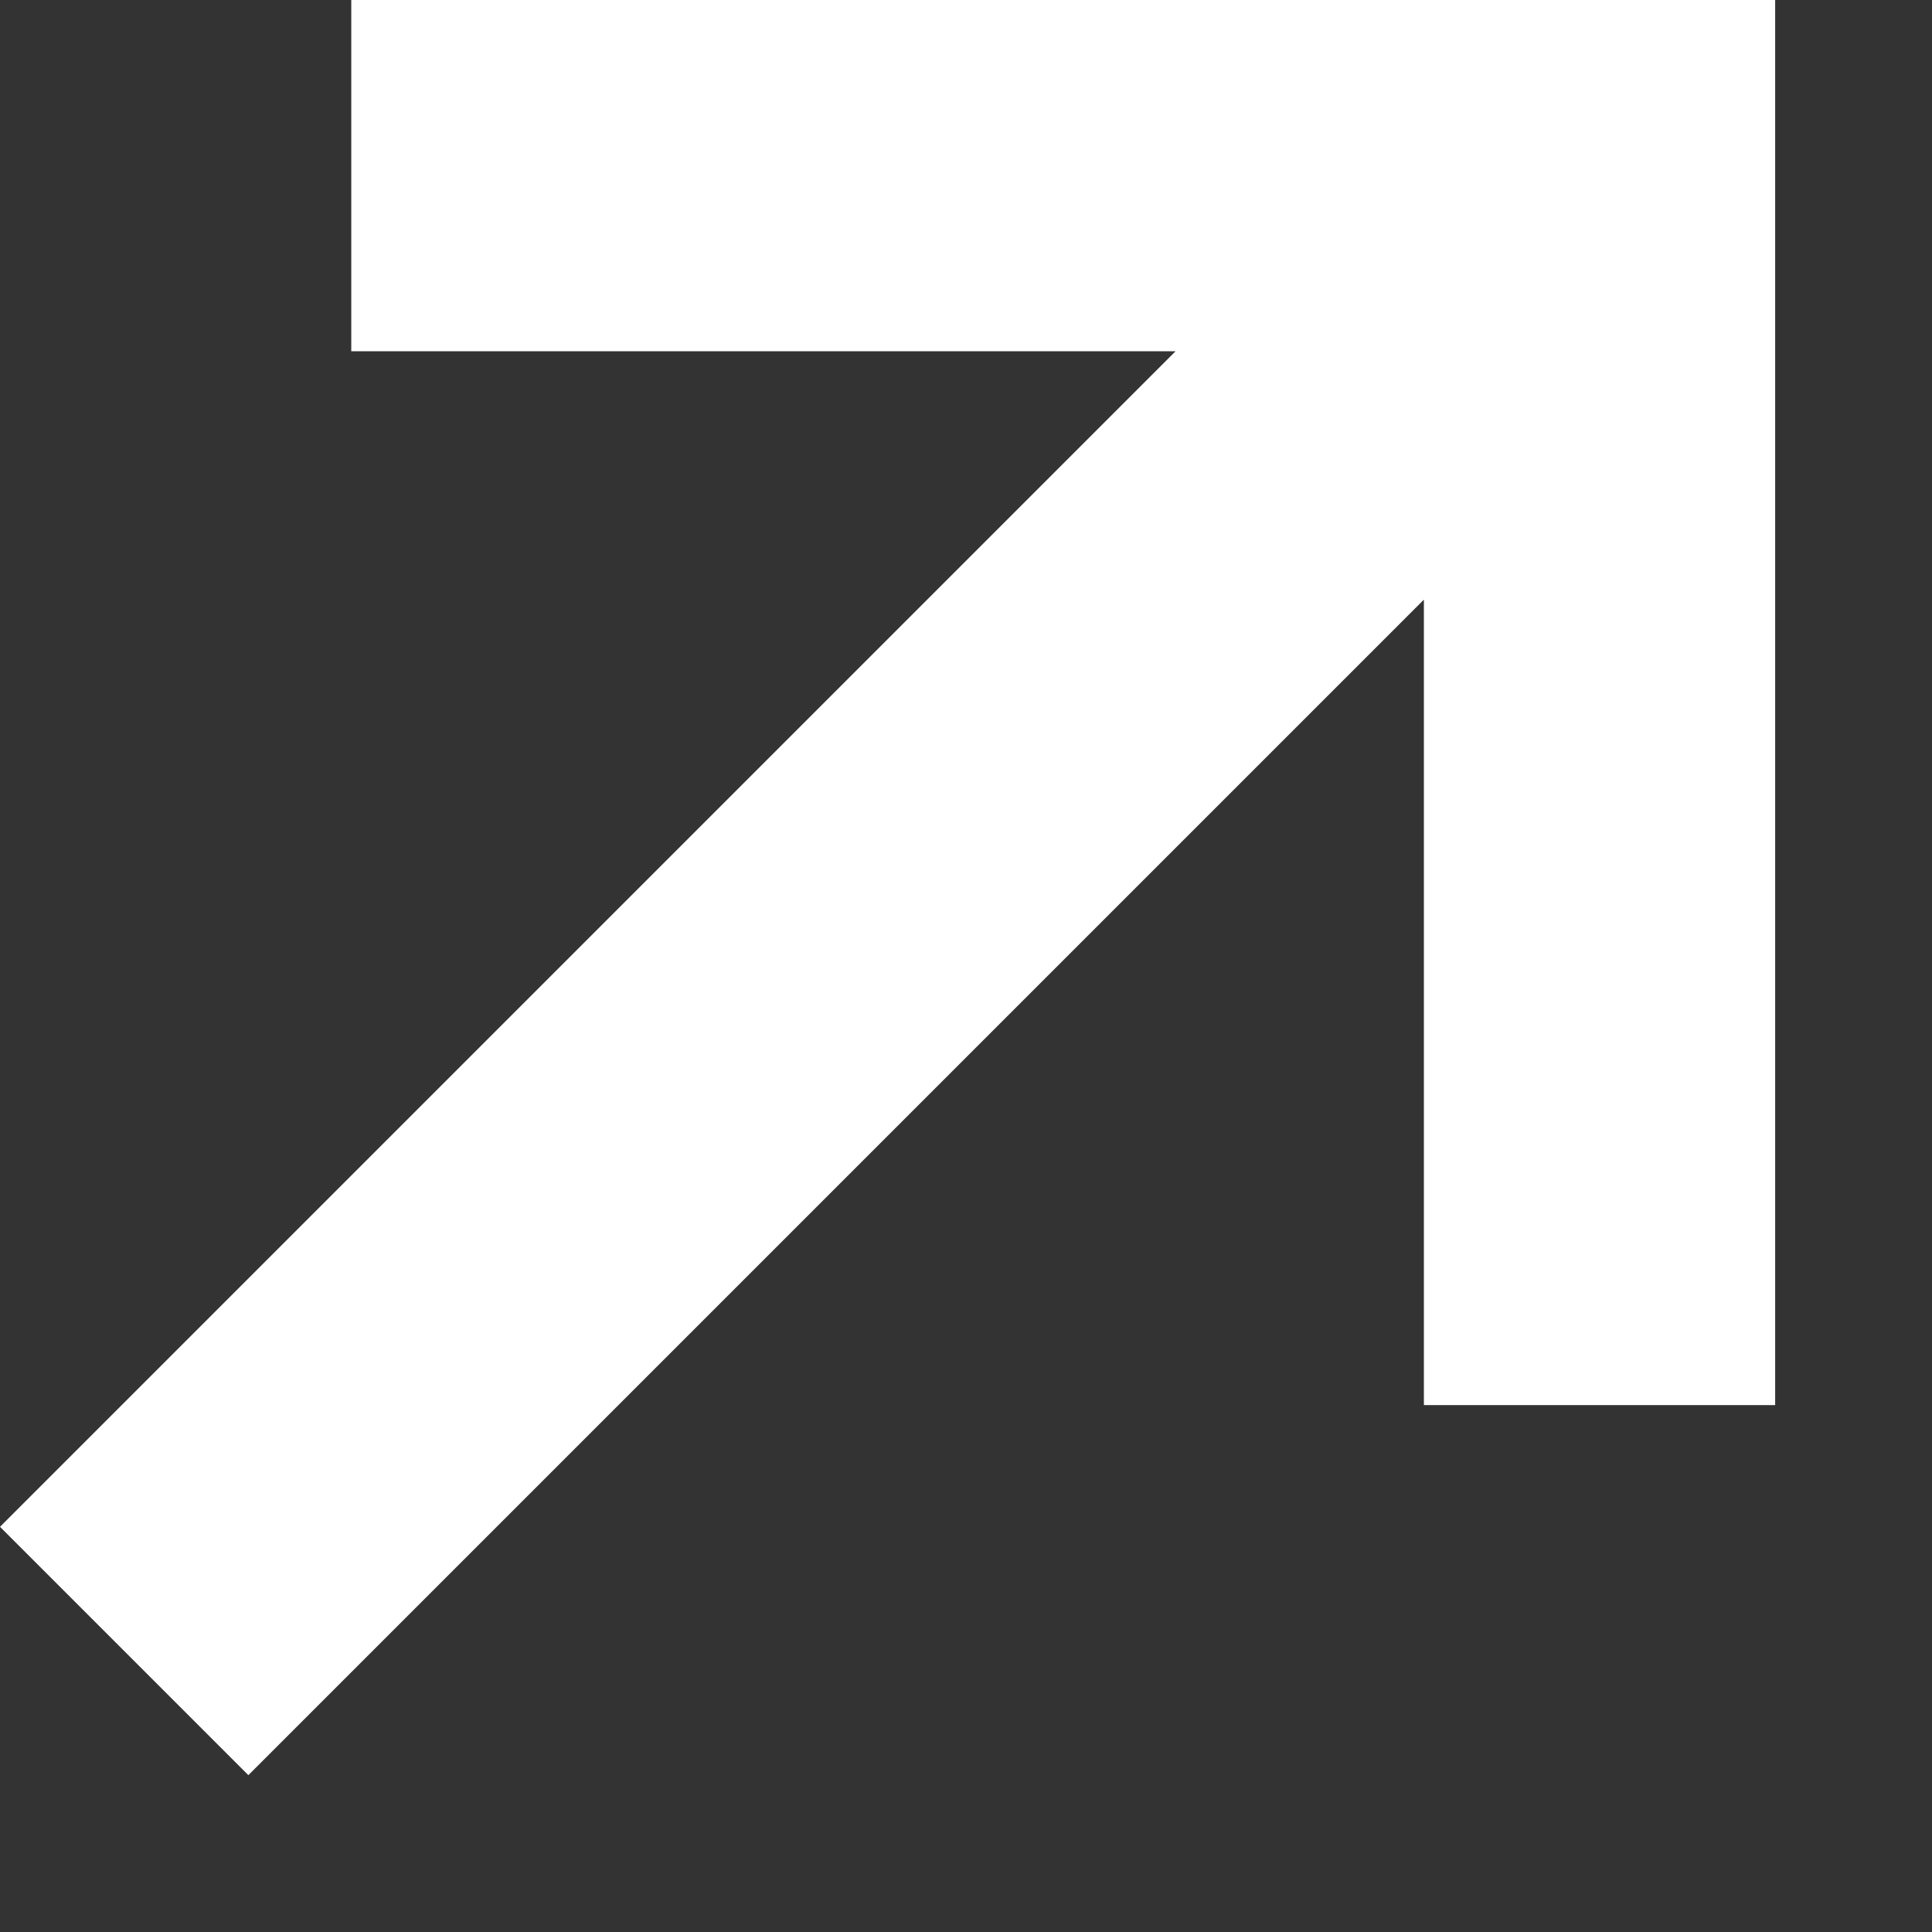 <svg width="11" height="11" viewBox="0 0 11 11" fill="none" xmlns="http://www.w3.org/2000/svg">
<rect x="0" y="0" width="11" height="11" fill="#333333" stroke="none"/>
<path fill-rule="evenodd" clip-rule="evenodd" d="M6.693 2H2V0H9.107H10.107V1V8H8.107V3.414L1.414 10.107L0 8.693L6.693 2Z" fill="white"/>
</svg>
